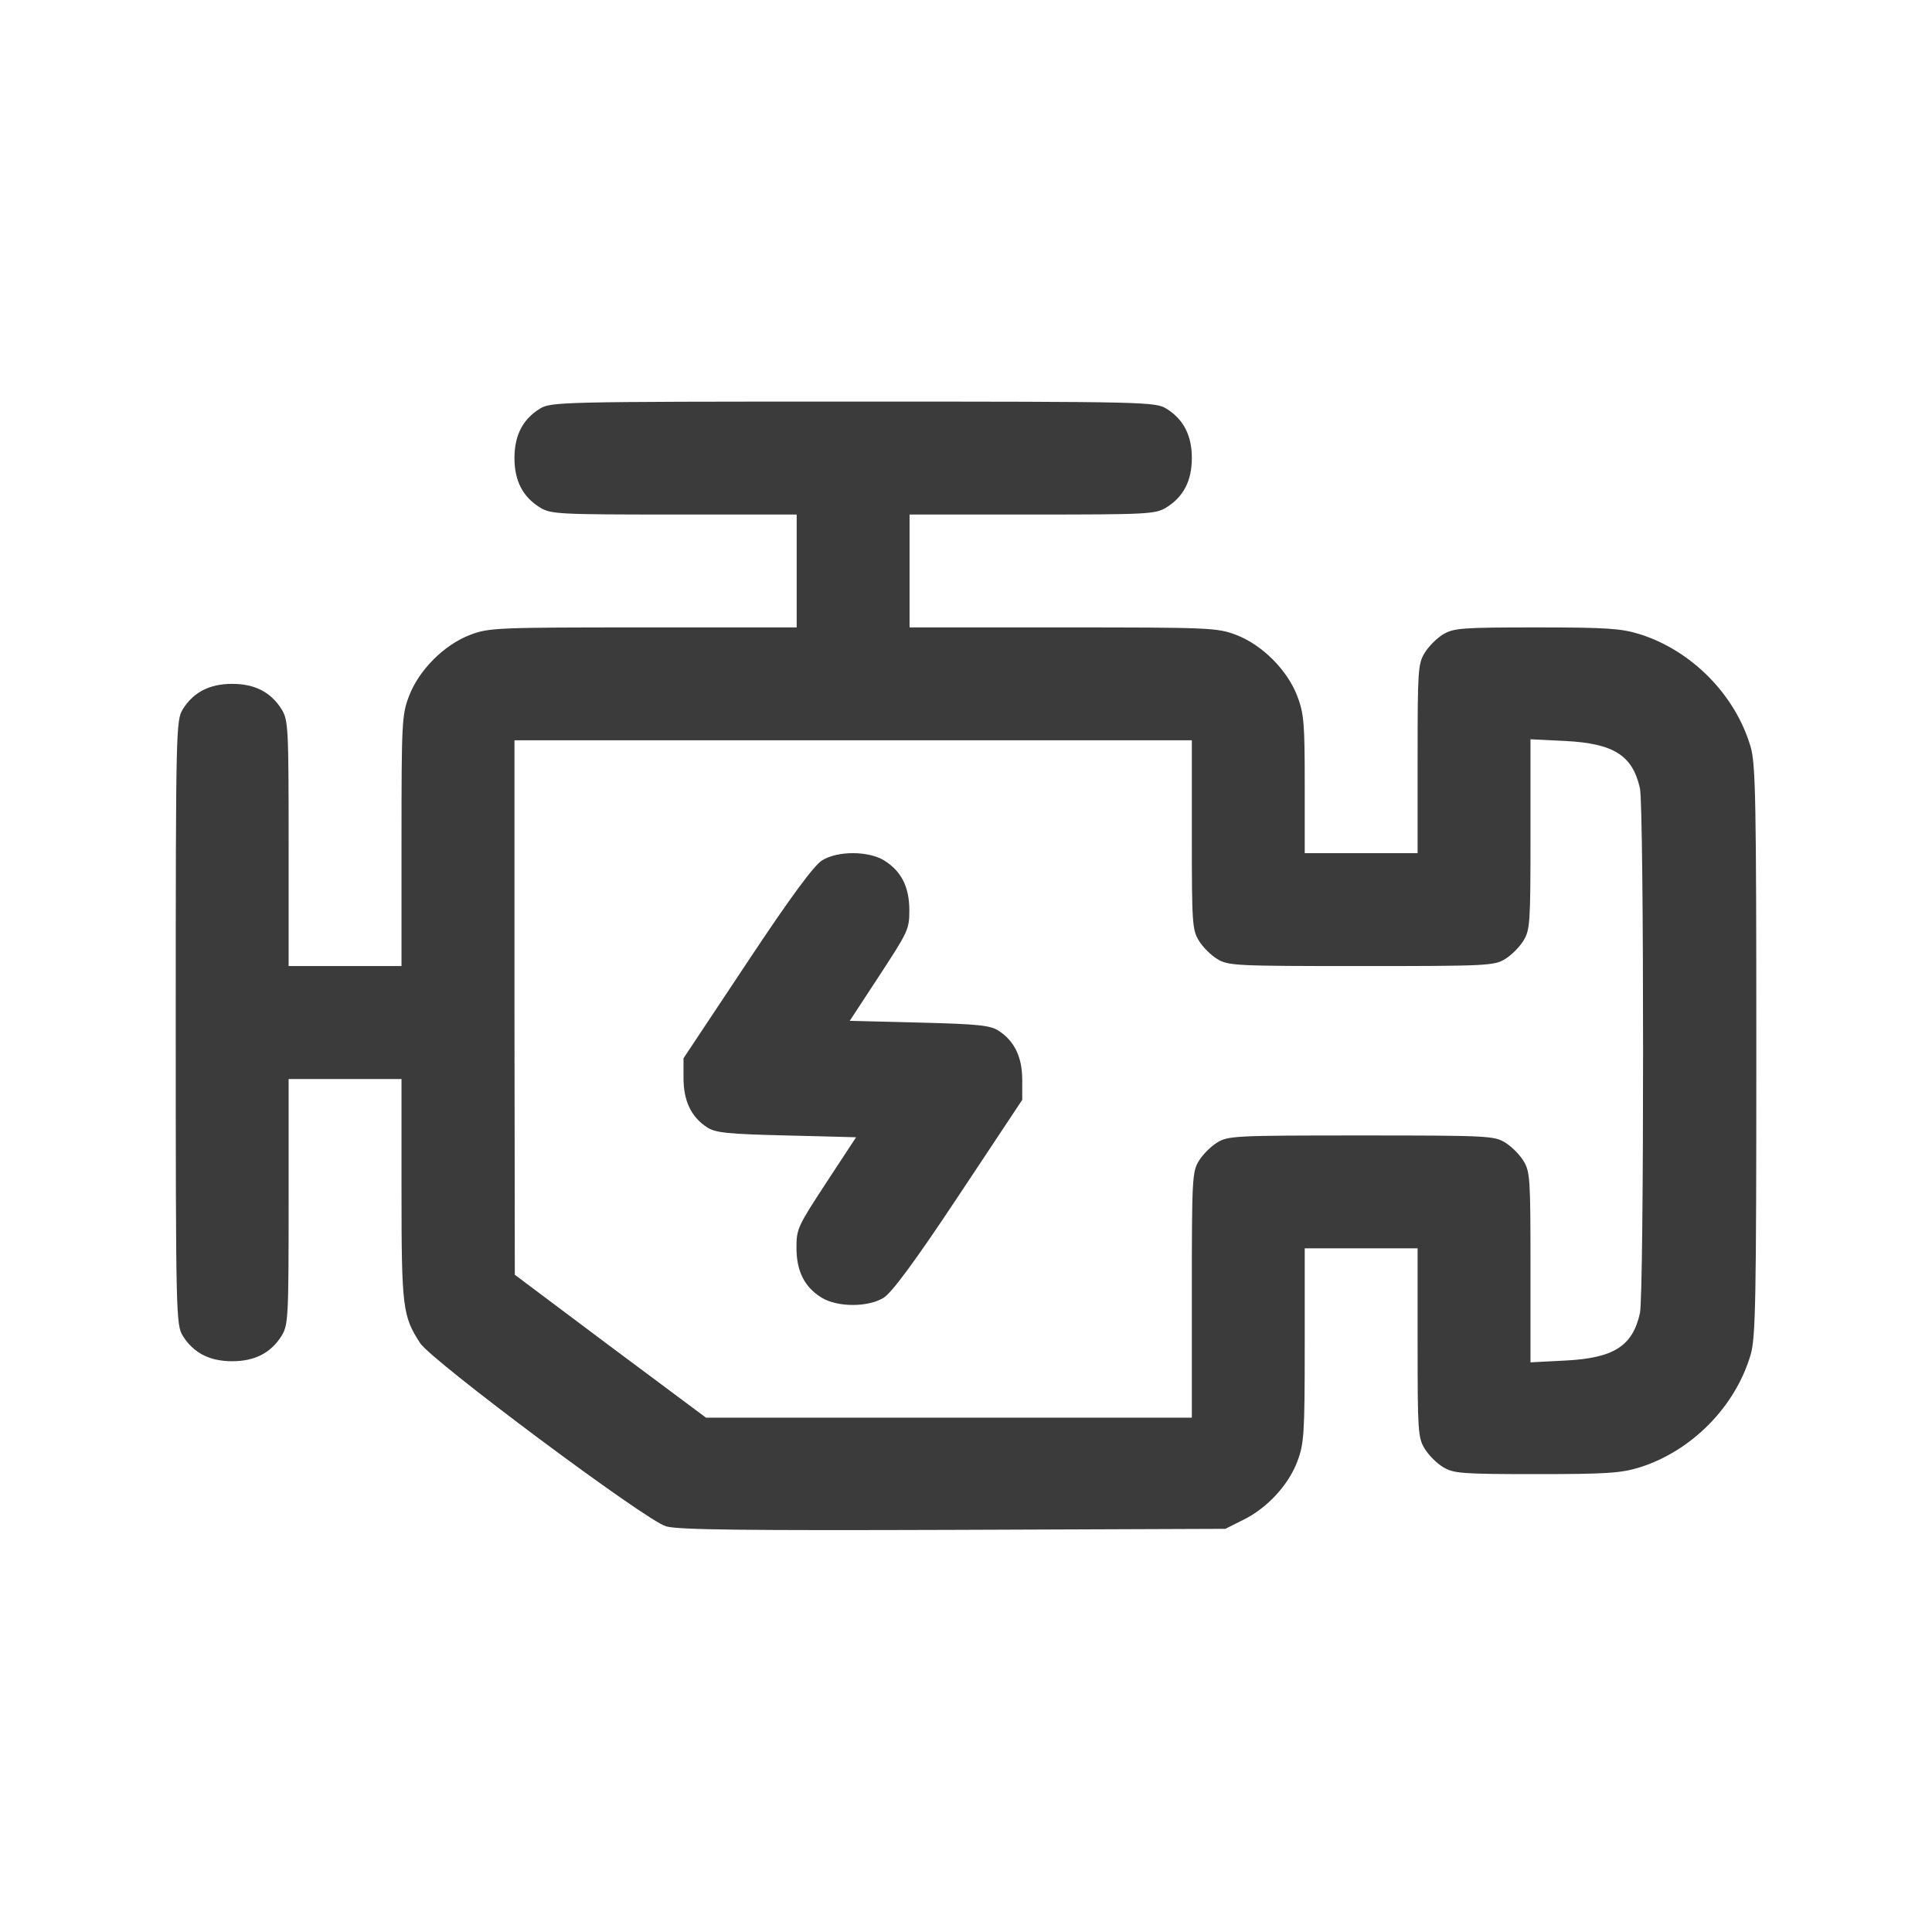 <svg width="28" height="28" viewBox="0 0 28 28" fill="none" xmlns="http://www.w3.org/2000/svg">
<path d="M7.824 5.923C7.578 6.076 7.456 6.306 7.456 6.638C7.456 6.971 7.578 7.201 7.824 7.354C7.982 7.451 8.084 7.457 9.772 7.457H11.546V8.275V9.093H9.322C7.195 9.093 7.087 9.098 6.816 9.2C6.438 9.343 6.07 9.711 5.927 10.09C5.824 10.361 5.819 10.473 5.819 12.186V14.001H5.001H4.183V12.222C4.183 10.54 4.178 10.438 4.081 10.279C3.927 10.034 3.697 9.911 3.365 9.911C3.033 9.911 2.803 10.034 2.649 10.279C2.552 10.443 2.547 10.545 2.547 14.819C2.547 19.094 2.552 19.196 2.649 19.36C2.803 19.605 3.033 19.728 3.365 19.728C3.697 19.728 3.927 19.605 4.081 19.36C4.178 19.201 4.183 19.099 4.183 17.412V15.638H5.001H5.819V17.243C5.819 18.956 5.835 19.074 6.09 19.467C6.264 19.728 9.368 22.044 9.654 22.121C9.828 22.172 10.815 22.182 13.821 22.172L17.759 22.157L18.014 22.029C18.362 21.86 18.674 21.523 18.802 21.18C18.899 20.925 18.909 20.787 18.909 19.498V18.092H19.727H20.545V19.457C20.545 20.735 20.55 20.838 20.648 20.996C20.704 21.088 20.821 21.206 20.913 21.262C21.067 21.354 21.174 21.364 22.268 21.364C23.286 21.364 23.495 21.349 23.761 21.267C24.513 21.032 25.152 20.388 25.372 19.631C25.444 19.386 25.454 18.843 25.454 15.229C25.454 11.614 25.444 11.072 25.372 10.826C25.152 10.069 24.513 9.425 23.761 9.19C23.495 9.108 23.286 9.093 22.268 9.093C21.174 9.093 21.067 9.103 20.913 9.195C20.821 9.251 20.704 9.369 20.648 9.461C20.55 9.619 20.545 9.722 20.545 10.995V12.365H19.727H18.909V11.368C18.909 10.489 18.899 10.345 18.802 10.09C18.659 9.711 18.29 9.343 17.912 9.2C17.641 9.098 17.534 9.093 15.406 9.093H13.182V8.275V7.457H14.962C16.644 7.457 16.746 7.451 16.905 7.354C17.15 7.201 17.273 6.971 17.273 6.638C17.273 6.306 17.15 6.076 16.905 5.923C16.741 5.825 16.639 5.82 12.364 5.82C8.09 5.82 7.987 5.825 7.824 5.923ZM17.273 12.094C17.273 13.373 17.278 13.475 17.375 13.633C17.431 13.725 17.549 13.843 17.641 13.899C17.799 13.996 17.902 14.001 19.727 14.001C21.552 14.001 21.655 13.996 21.813 13.899C21.905 13.843 22.023 13.725 22.079 13.633C22.176 13.475 22.181 13.373 22.181 12.089V10.714L22.688 10.739C23.383 10.775 23.659 10.944 23.767 11.424C23.828 11.685 23.828 18.772 23.767 19.033C23.659 19.513 23.383 19.682 22.688 19.718L22.181 19.744V18.368C22.181 17.085 22.176 16.982 22.079 16.824C22.023 16.732 21.905 16.614 21.813 16.558C21.655 16.461 21.552 16.456 19.727 16.456C17.902 16.456 17.799 16.461 17.641 16.558C17.549 16.614 17.431 16.732 17.375 16.824C17.278 16.982 17.273 17.085 17.273 18.767V20.546H13.755H10.232L8.846 19.513L7.461 18.475L7.456 14.6V10.729H12.364H17.273V12.094Z" fill="#3B3B3B"/>
<path d="M11.916 12.468C11.798 12.54 11.461 12.995 10.827 13.951L9.906 15.337V15.628C9.906 15.955 10.019 16.191 10.249 16.339C10.366 16.416 10.54 16.436 11.399 16.456L12.407 16.482L11.977 17.137C11.563 17.771 11.543 17.806 11.543 18.082C11.543 18.425 11.66 18.655 11.911 18.809C12.141 18.947 12.58 18.947 12.805 18.809C12.923 18.737 13.261 18.282 13.895 17.326L14.815 15.94V15.649C14.815 15.321 14.702 15.086 14.472 14.938C14.355 14.861 14.181 14.841 13.322 14.82L12.315 14.795L12.744 14.14C13.158 13.506 13.179 13.47 13.179 13.194C13.179 12.852 13.061 12.622 12.81 12.468C12.58 12.33 12.141 12.33 11.916 12.468Z" fill="#3B3B3B"/>
</svg>
